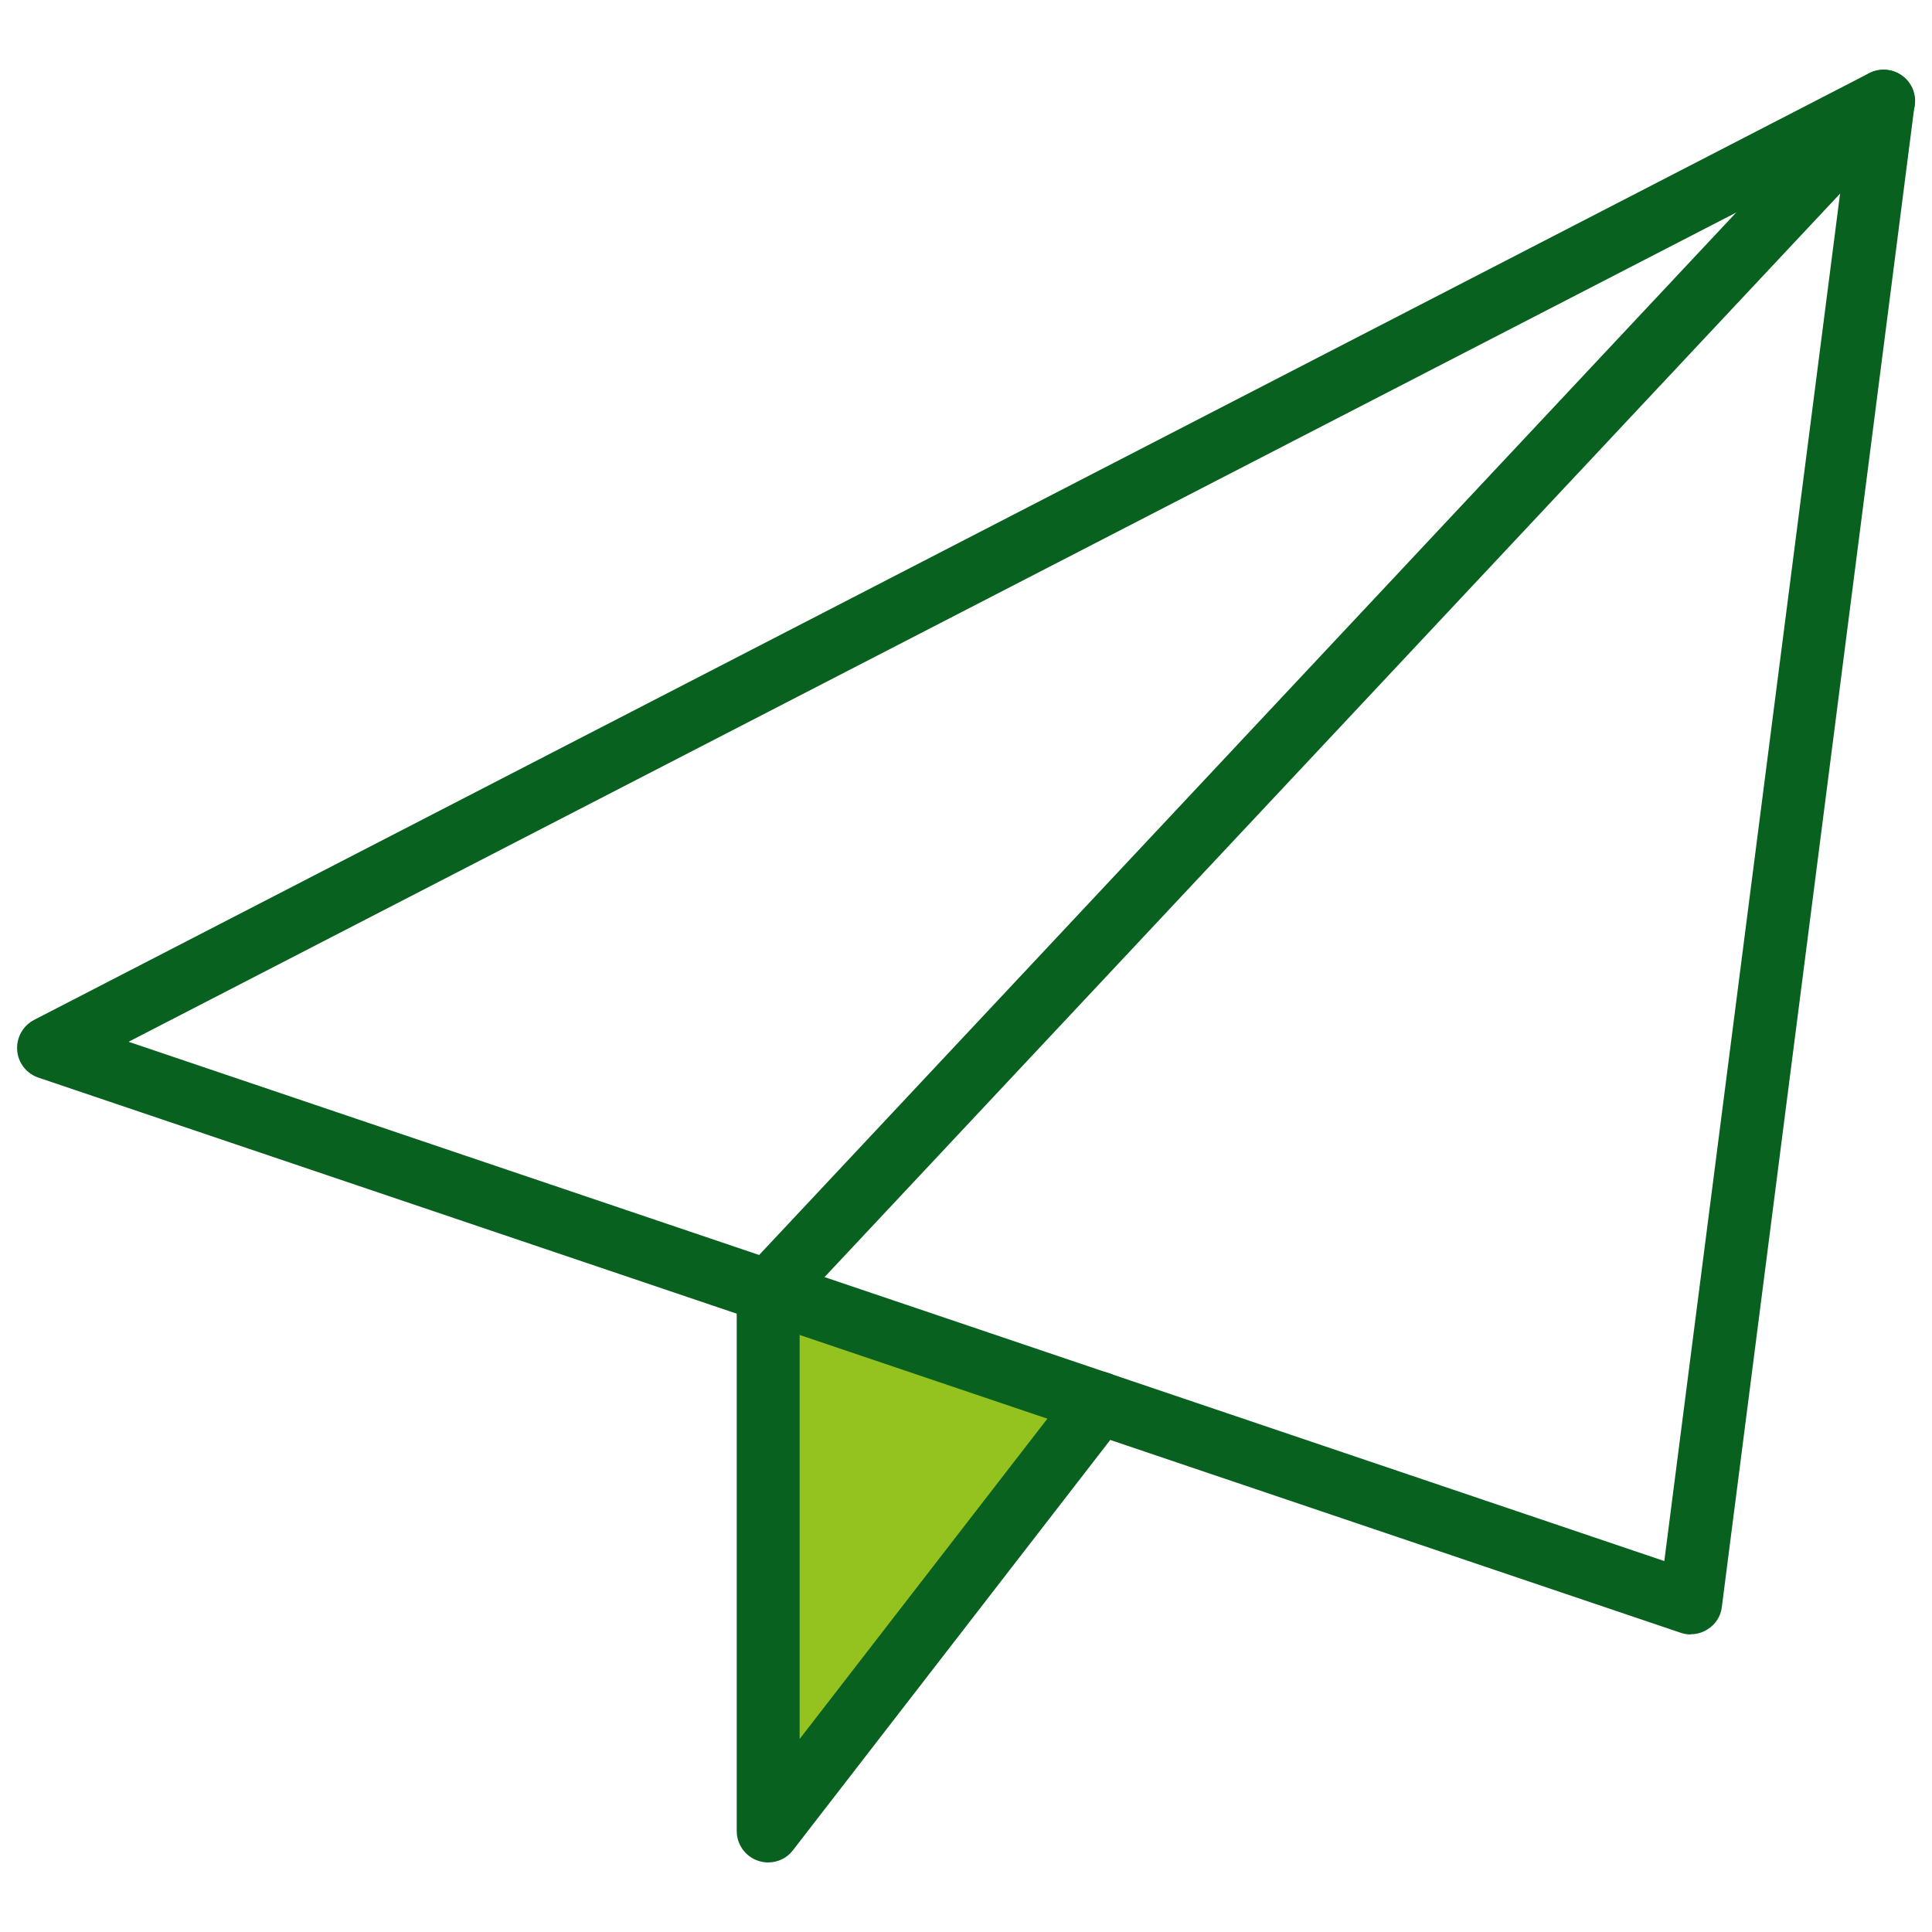 <?xml version="1.0" encoding="UTF-8"?>
<svg id="Layer_1" xmlns="http://www.w3.org/2000/svg" xmlns:xlink="http://www.w3.org/1999/xlink" viewBox="0 0 90 90">
  <defs>
    <style>
      .cls-1 {
        fill: none;
      }

      .cls-2 {
        fill: #08611f;
      }

      .cls-3 {
        fill: #94c21f;
      }

      .cls-4 {
        clip-path: url(#clippath);
      }
    </style>
    <clipPath id="clippath">
      <rect class="cls-1" x=".79" y="3.24" width="88.42" height="83.52"/>
    </clipPath>
  </defs>
  <polygon class="cls-3" points="35.72 61.62 35.72 84.22 51.52 65.48 35.72 61.62"/>
  <g class="cls-4">
    <path class="cls-2" d="M5.99,48.53l71.54,24.19L85.94,7.29,5.99,48.53ZM78.76,76.14c-.16,0-.32-.03-.47-.08L1.79,50.2c-.56-.19-.95-.69-.99-1.28-.04-.59.27-1.14.79-1.41L87.07,3.41c.48-.25,1.06-.21,1.51.1.45.31.68.85.61,1.38l-8.98,69.97c-.05.44-.3.82-.68,1.05-.24.15-.5.22-.78.22"/>
    <path class="cls-2" d="M35.78,86.76c-.16,0-.32-.03-.47-.08-.59-.2-.99-.76-.99-1.38v-25.15c0-.37.14-.73.4-1L86.68,3.71c.56-.59,1.48-.62,2.07-.07.59.55.62,1.48.07,2.07l-51.57,55.02v20.28l12.8-16.55c.49-.64,1.41-.76,2.05-.26.64.49.76,1.41.26,2.05l-15.42,19.94c-.28.37-.71.57-1.16.57"/>
  </g>
</svg>